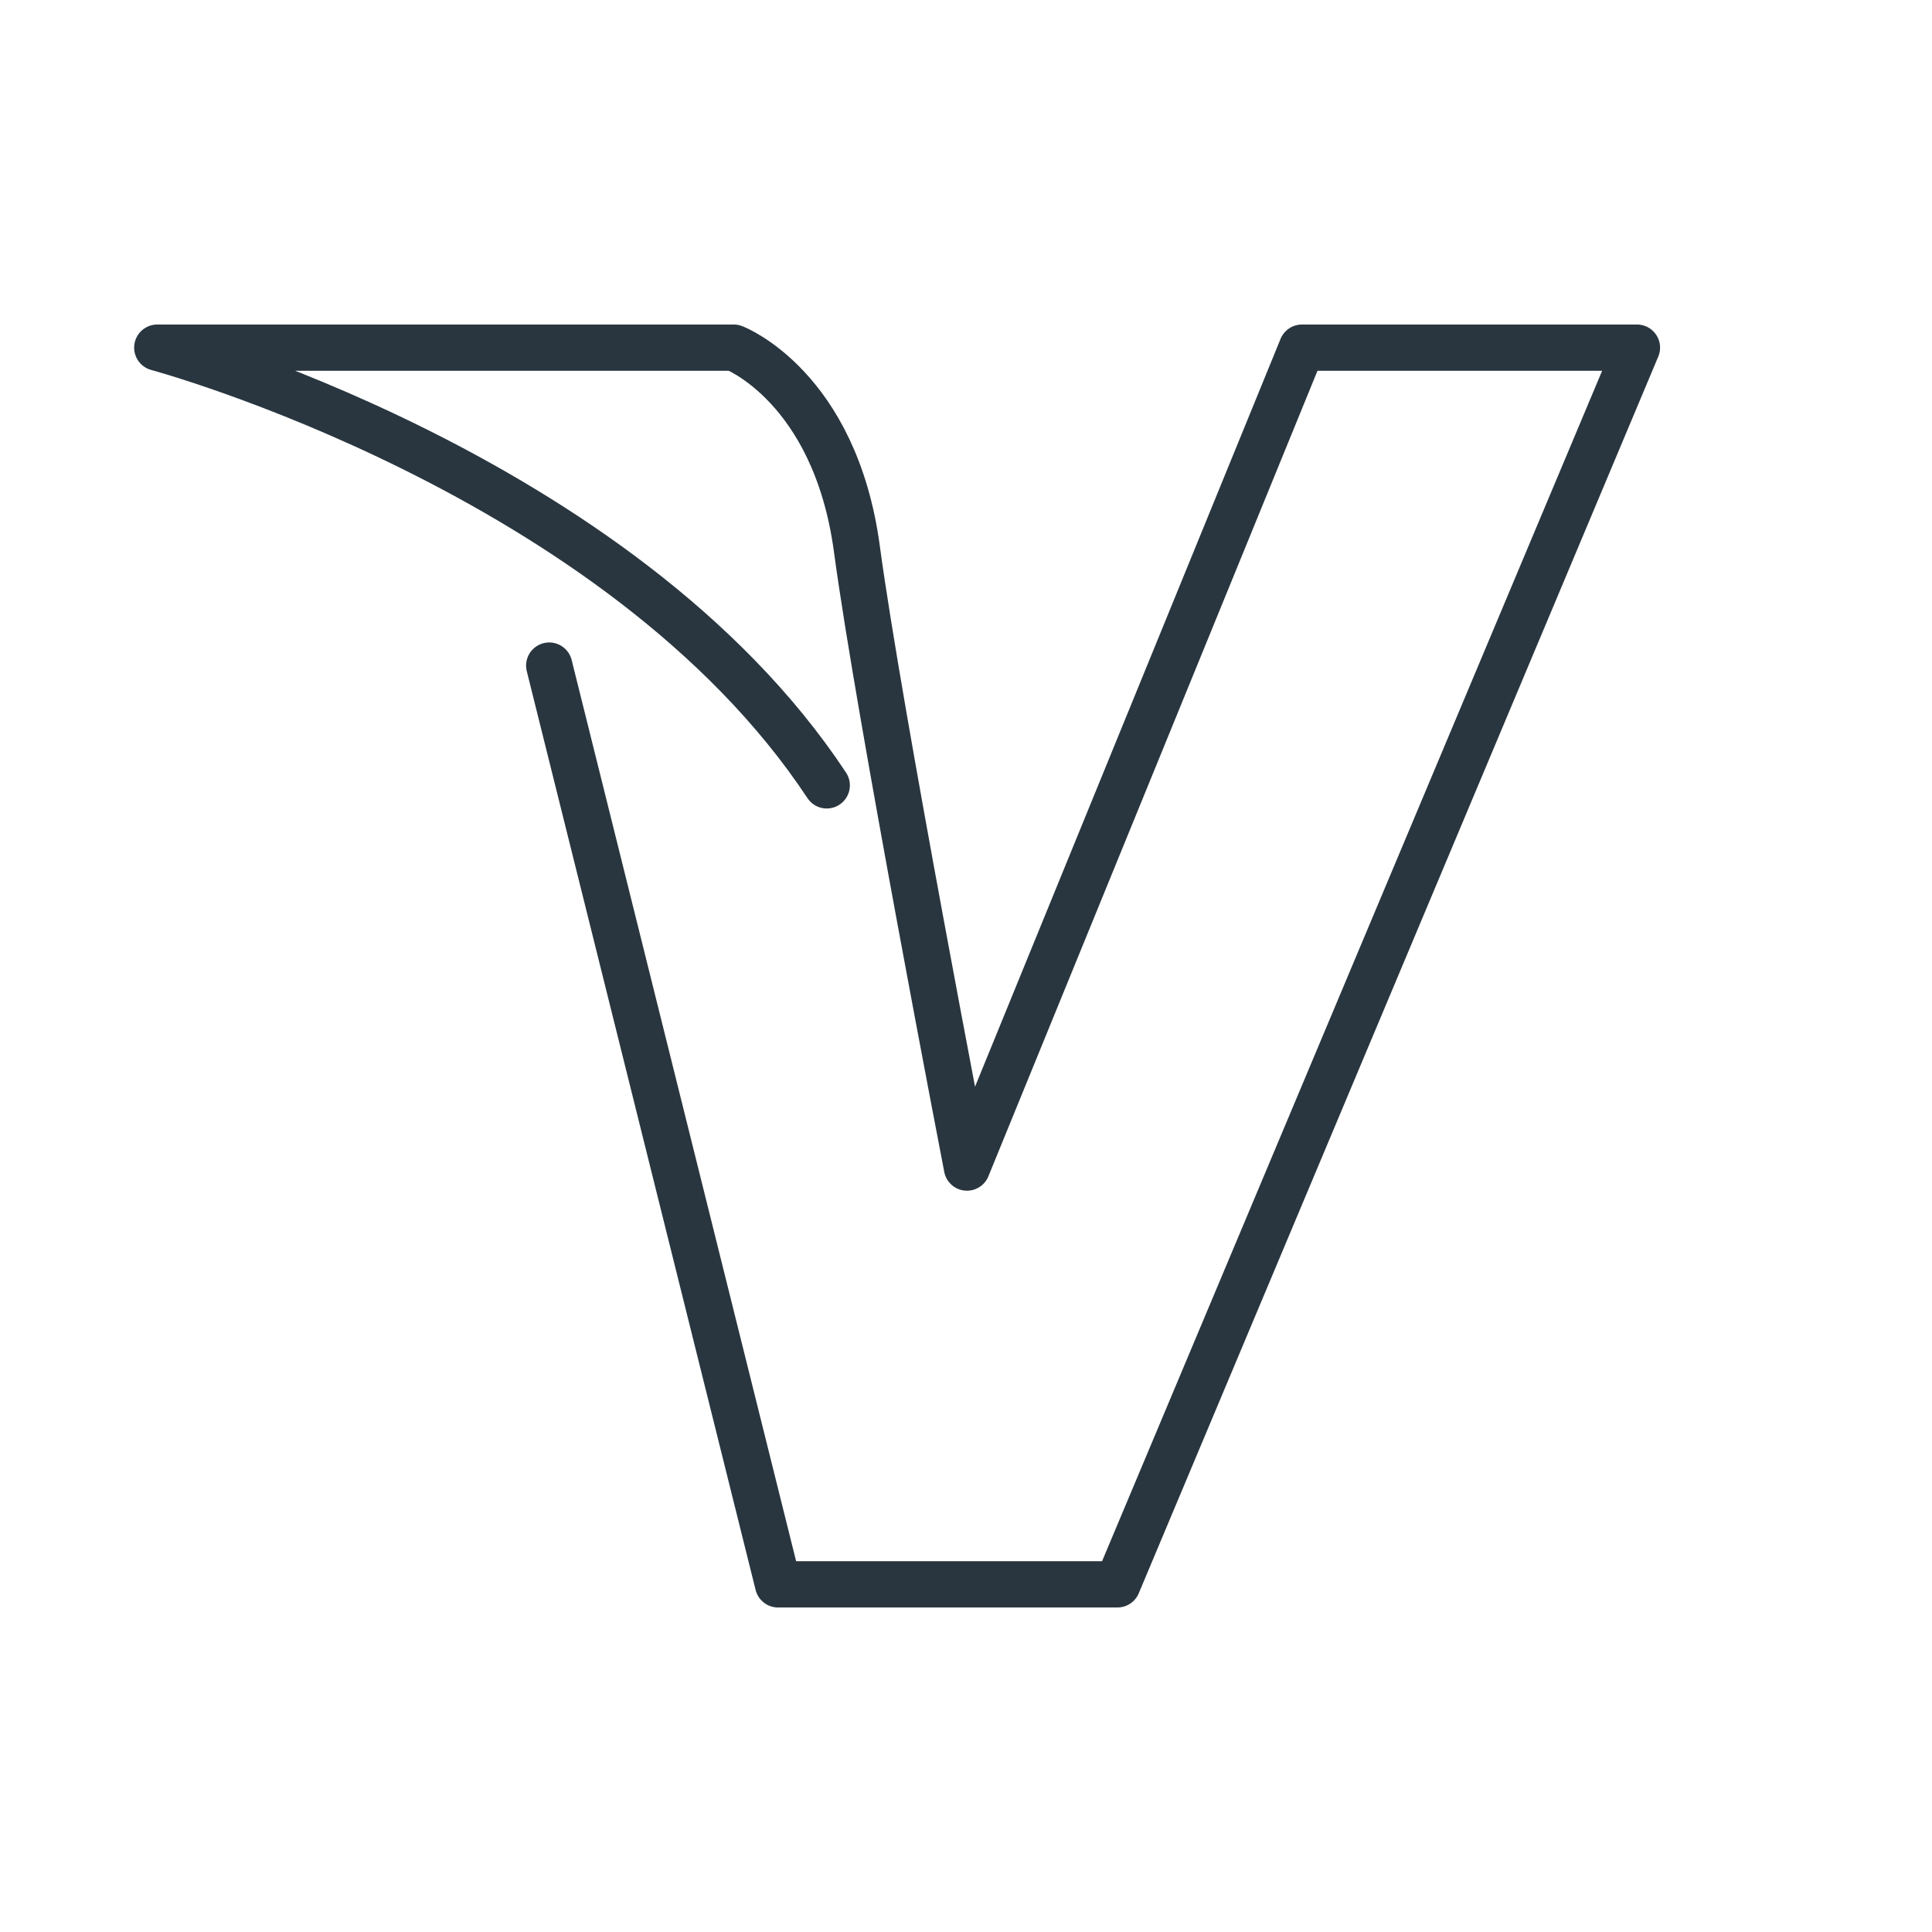 <?xml version="1.0" encoding="UTF-8"?><svg id="Ebene_2" xmlns="http://www.w3.org/2000/svg" viewBox="0 0 39.68 39.68"><defs><style>.cls-1,.cls-2{fill:none;}.cls-2{stroke:#29363f;stroke-linecap:round;stroke-linejoin:round;stroke-width:.95px;}</style></defs><g id="Ebene_1-2"><rect class="cls-1" width="39.68" height="39.68"/><path class="cls-2" d="M11.28,13.67l4.7,18.87h6.97L33.62,7.14h-6.88l-6.88,16.84s-1.81-9.35-2.26-12.7-2.53-4.14-2.53-4.14H3.23s9.5,2.56,13.75,8.99"/></g></svg>